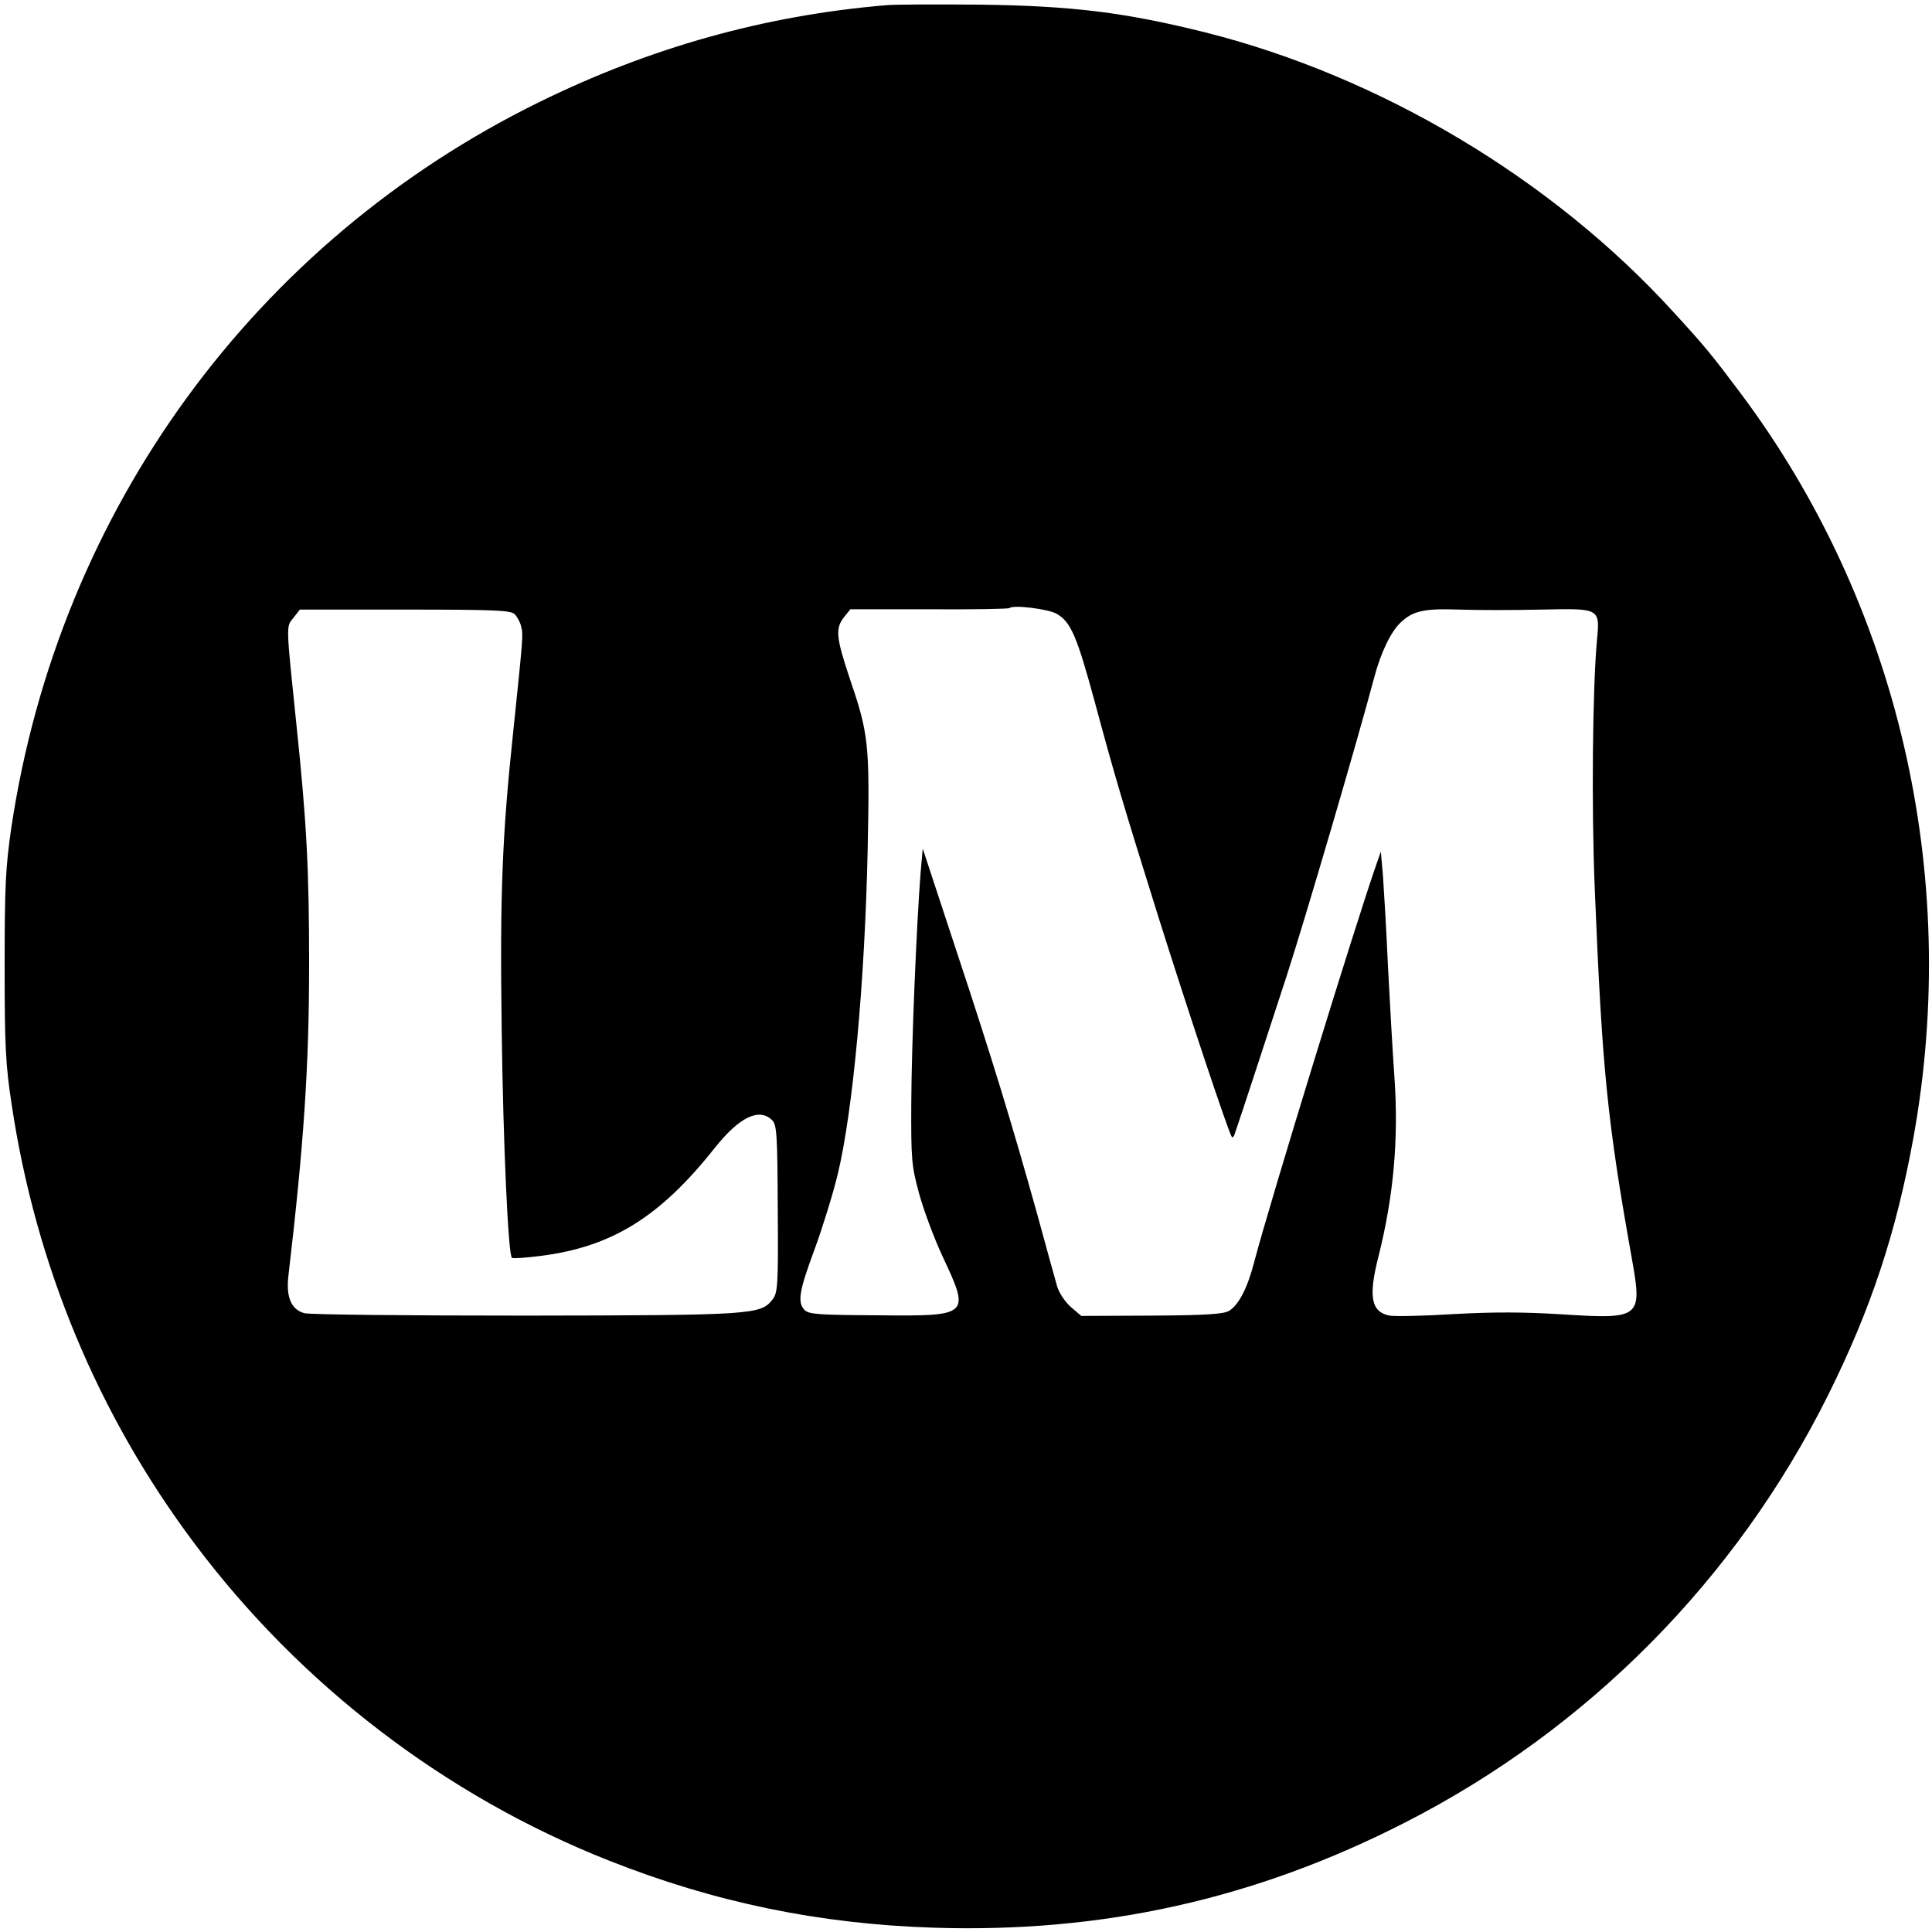 <?xml version="1.0" standalone="no"?>
<!DOCTYPE svg PUBLIC "-//W3C//DTD SVG 20010904//EN"
 "http://www.w3.org/TR/2001/REC-SVG-20010904/DTD/svg10.dtd">
<svg version="1.0" xmlns="http://www.w3.org/2000/svg"
 width="625pt" height="625pt" viewBox="0 0 625 625"
 preserveAspectRatio="xMidYMid meet">
<g transform="translate(0,625) scale(0.1,-0.1)"
fill="#000000" stroke="none">
<path d="M2865 6233 c-391 -33 -762 -137 -1120 -313 -921 -452 -1554 -1321
-1708 -2345 -19 -130 -22 -190 -22 -450 0 -260 3 -320 23 -450 78 -519 279
-1002 591 -1418 343 -458 812 -817 1341 -1026 341 -135 679 -205 1048 -217
547 -18 1042 92 1527 340 592 302 1071 786 1368 1381 139 279 221 526 277 835
154 852 -50 1728 -560 2409 -93 124 -115 151 -215 260 -393 432 -948 763
-1515 906 -261 65 -430 86 -730 90 -140 1 -277 1 -305 -2z m554 -1969 c45 -26
65 -73 121 -279 66 -245 93 -336 207 -700 94 -299 229 -704 238 -713 2 -3 7 1
9 9 9 24 132 400 169 514 61 188 231 768 283 965 21 79 54 148 86 177 39 37
76 45 188 41 58 -2 178 -2 267 0 190 4 189 5 179 -101 -14 -154 -18 -536 -7
-802 24 -586 40 -749 121 -1202 33 -186 26 -191 -225 -175 -126 8 -224 8 -351
1 -96 -6 -190 -8 -209 -5 -60 12 -69 62 -35 194 48 192 65 376 51 577 -6 83
-15 245 -21 360 -5 116 -13 246 -16 290 l-7 80 -14 -40 c-68 -194 -343 -1088
-395 -1285 -22 -86 -50 -140 -81 -160 -17 -11 -73 -15 -251 -16 l-228 -1 -34
29 c-19 17 -38 46 -44 66 -6 21 -35 125 -64 232 -83 297 -146 504 -264 860
l-107 325 -7 -80 c-13 -167 -29 -548 -30 -740 -1 -186 1 -207 25 -295 14 -52
48 -144 76 -204 90 -192 89 -194 -207 -191 -191 1 -225 3 -239 17 -24 25 -18
61 32 196 25 68 59 177 75 243 49 203 88 623 97 1055 7 339 3 370 -59 552 -43
129 -46 159 -18 195 l21 26 255 0 c140 -1 257 1 260 4 12 11 126 -3 153 -19z
m-1754 -1 c8 -8 18 -26 21 -40 7 -26 6 -34 -25 -333 -37 -347 -44 -533 -38
-975 5 -372 21 -722 33 -734 3 -3 44 0 92 6 231 29 387 126 563 348 80 101
145 133 187 91 15 -15 17 -47 18 -286 2 -250 0 -272 -17 -294 -38 -49 -63 -51
-799 -52 -377 0 -699 3 -716 8 -42 12 -59 52 -51 121 50 426 67 678 67 1010 0
303 -8 458 -41 772 -34 329 -34 317 -10 346 l21 27 340 0 c287 0 343 -2 355
-15z"/>
</g>
</svg>
